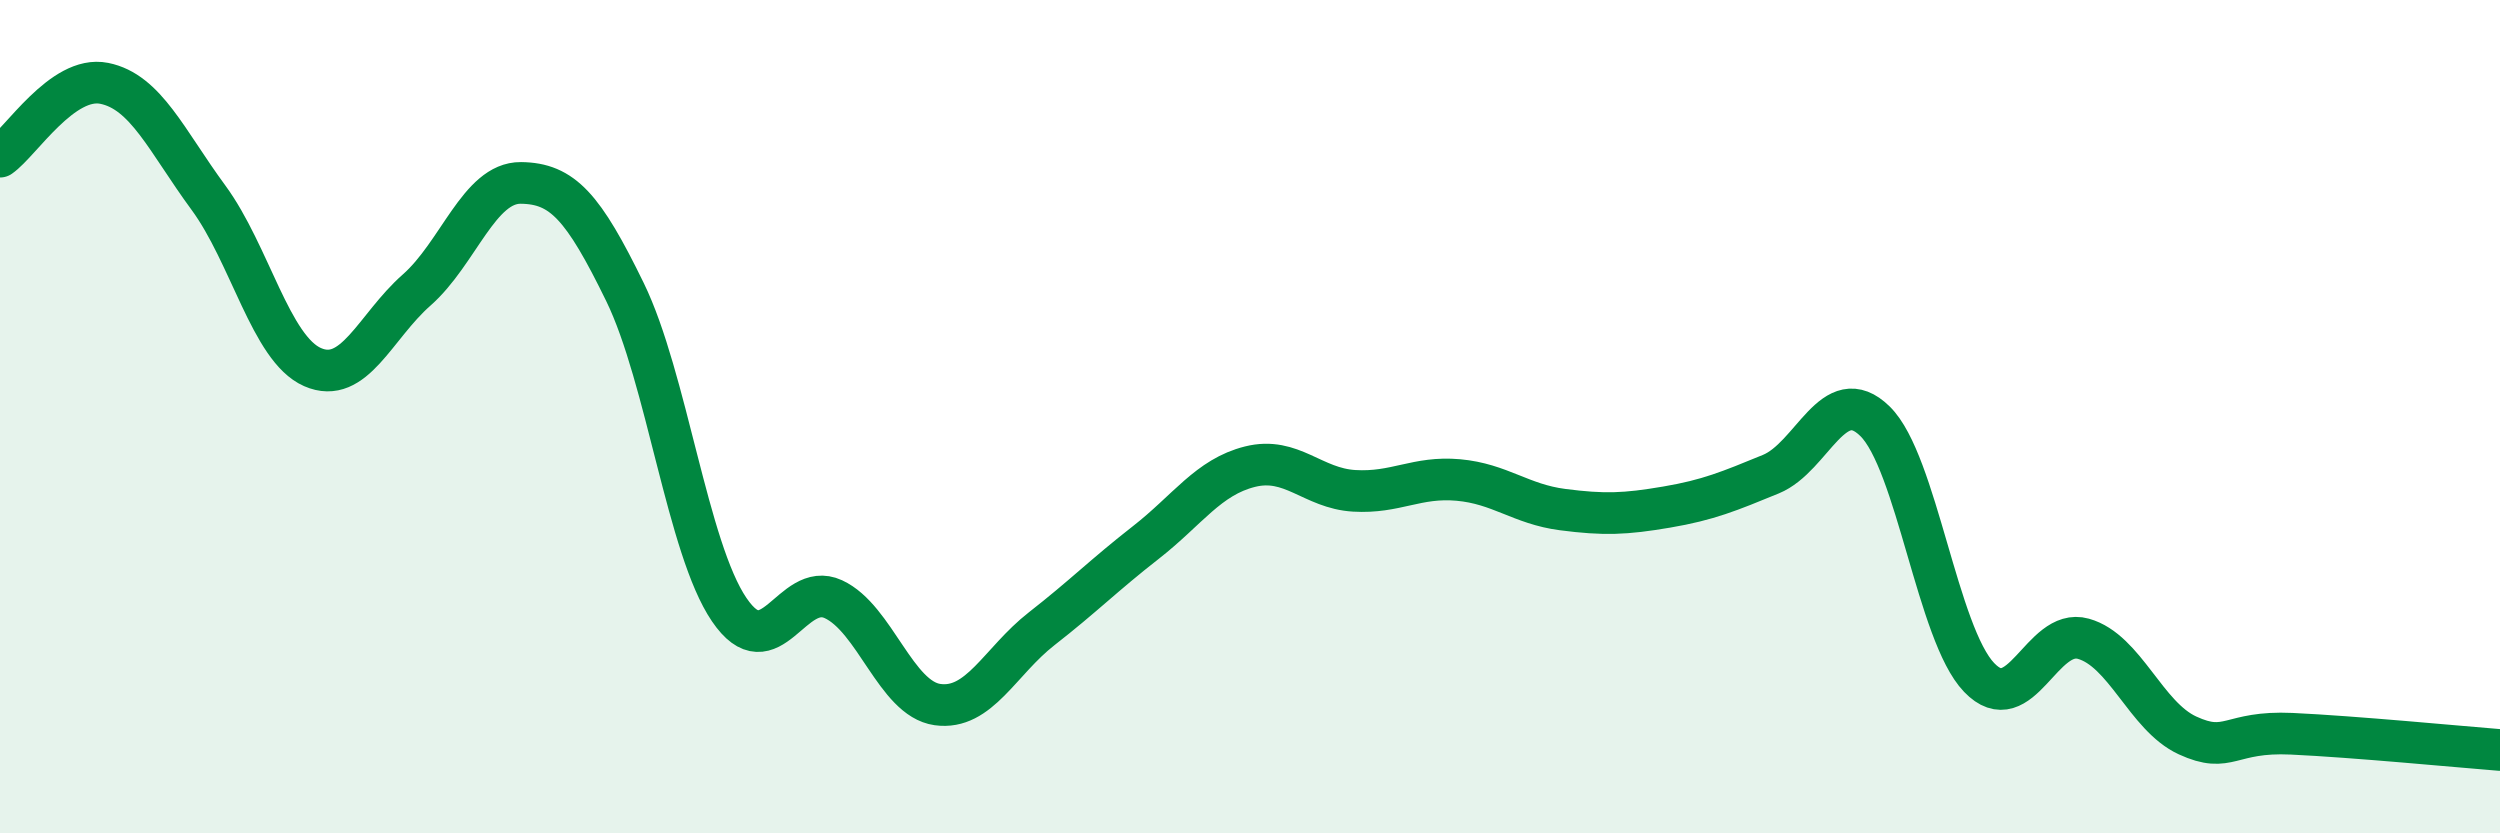
    <svg width="60" height="20" viewBox="0 0 60 20" xmlns="http://www.w3.org/2000/svg">
      <path
        d="M 0,3.76 C 0.5,3.41 1.5,1.8 2.5,2 C 3.5,2.2 4,3.38 5,4.74 C 6,6.1 6.5,8.37 7.5,8.81 C 8.5,9.25 9,7.84 10,6.96 C 11,6.08 11.5,4.38 12.5,4.39 C 13.5,4.4 14,4.96 15,7.01 C 16,9.06 16.5,13.16 17.5,14.63 C 18.5,16.1 19,13.92 20,14.38 C 21,14.84 21.5,16.77 22.5,16.91 C 23.5,17.05 24,15.87 25,15.09 C 26,14.31 26.5,13.8 27.5,13.02 C 28.5,12.24 29,11.45 30,11.2 C 31,10.95 31.5,11.72 32.5,11.78 C 33.5,11.84 34,11.43 35,11.52 C 36,11.61 36.5,12.1 37.5,12.23 C 38.5,12.36 39,12.34 40,12.17 C 41,12 41.5,11.79 42.5,11.38 C 43.5,10.97 44,9.13 45,10.11 C 46,11.09 46.5,15.22 47.5,16.26 C 48.5,17.3 49,15.05 50,15.33 C 51,15.61 51.5,17.19 52.5,17.65 C 53.5,18.11 53.5,17.54 55,17.61 C 56.5,17.68 59,17.92 60,18L60 20L0 20Z"
        fill="#008740"
        opacity="0.1"
        stroke-linecap="round"
        stroke-linejoin="round"
      />
      <path
        d="M 0,3.76 C 0.5,3.41 1.5,1.8 2.5,2 C 3.5,2.2 4,3.38 5,4.74 C 6,6.1 6.5,8.37 7.5,8.81 C 8.5,9.25 9,7.84 10,6.96 C 11,6.08 11.5,4.38 12.5,4.39 C 13.5,4.4 14,4.96 15,7.01 C 16,9.06 16.5,13.16 17.5,14.63 C 18.5,16.1 19,13.92 20,14.38 C 21,14.84 21.5,16.77 22.5,16.91 C 23.5,17.05 24,15.87 25,15.09 C 26,14.31 26.5,13.8 27.5,13.02 C 28.5,12.24 29,11.45 30,11.2 C 31,10.95 31.5,11.72 32.5,11.78 C 33.5,11.84 34,11.43 35,11.52 C 36,11.61 36.5,12.1 37.5,12.23 C 38.5,12.36 39,12.34 40,12.17 C 41,12 41.5,11.79 42.5,11.38 C 43.5,10.97 44,9.13 45,10.11 C 46,11.09 46.5,15.22 47.5,16.26 C 48.5,17.3 49,15.05 50,15.33 C 51,15.61 51.5,17.19 52.5,17.65 C 53.5,18.11 53.5,17.54 55,17.61 C 56.5,17.68 59,17.92 60,18"
        stroke="#008740"
        stroke-width="1"
        fill="none"
        stroke-linecap="round"
        stroke-linejoin="round"
      />
    </svg>
  